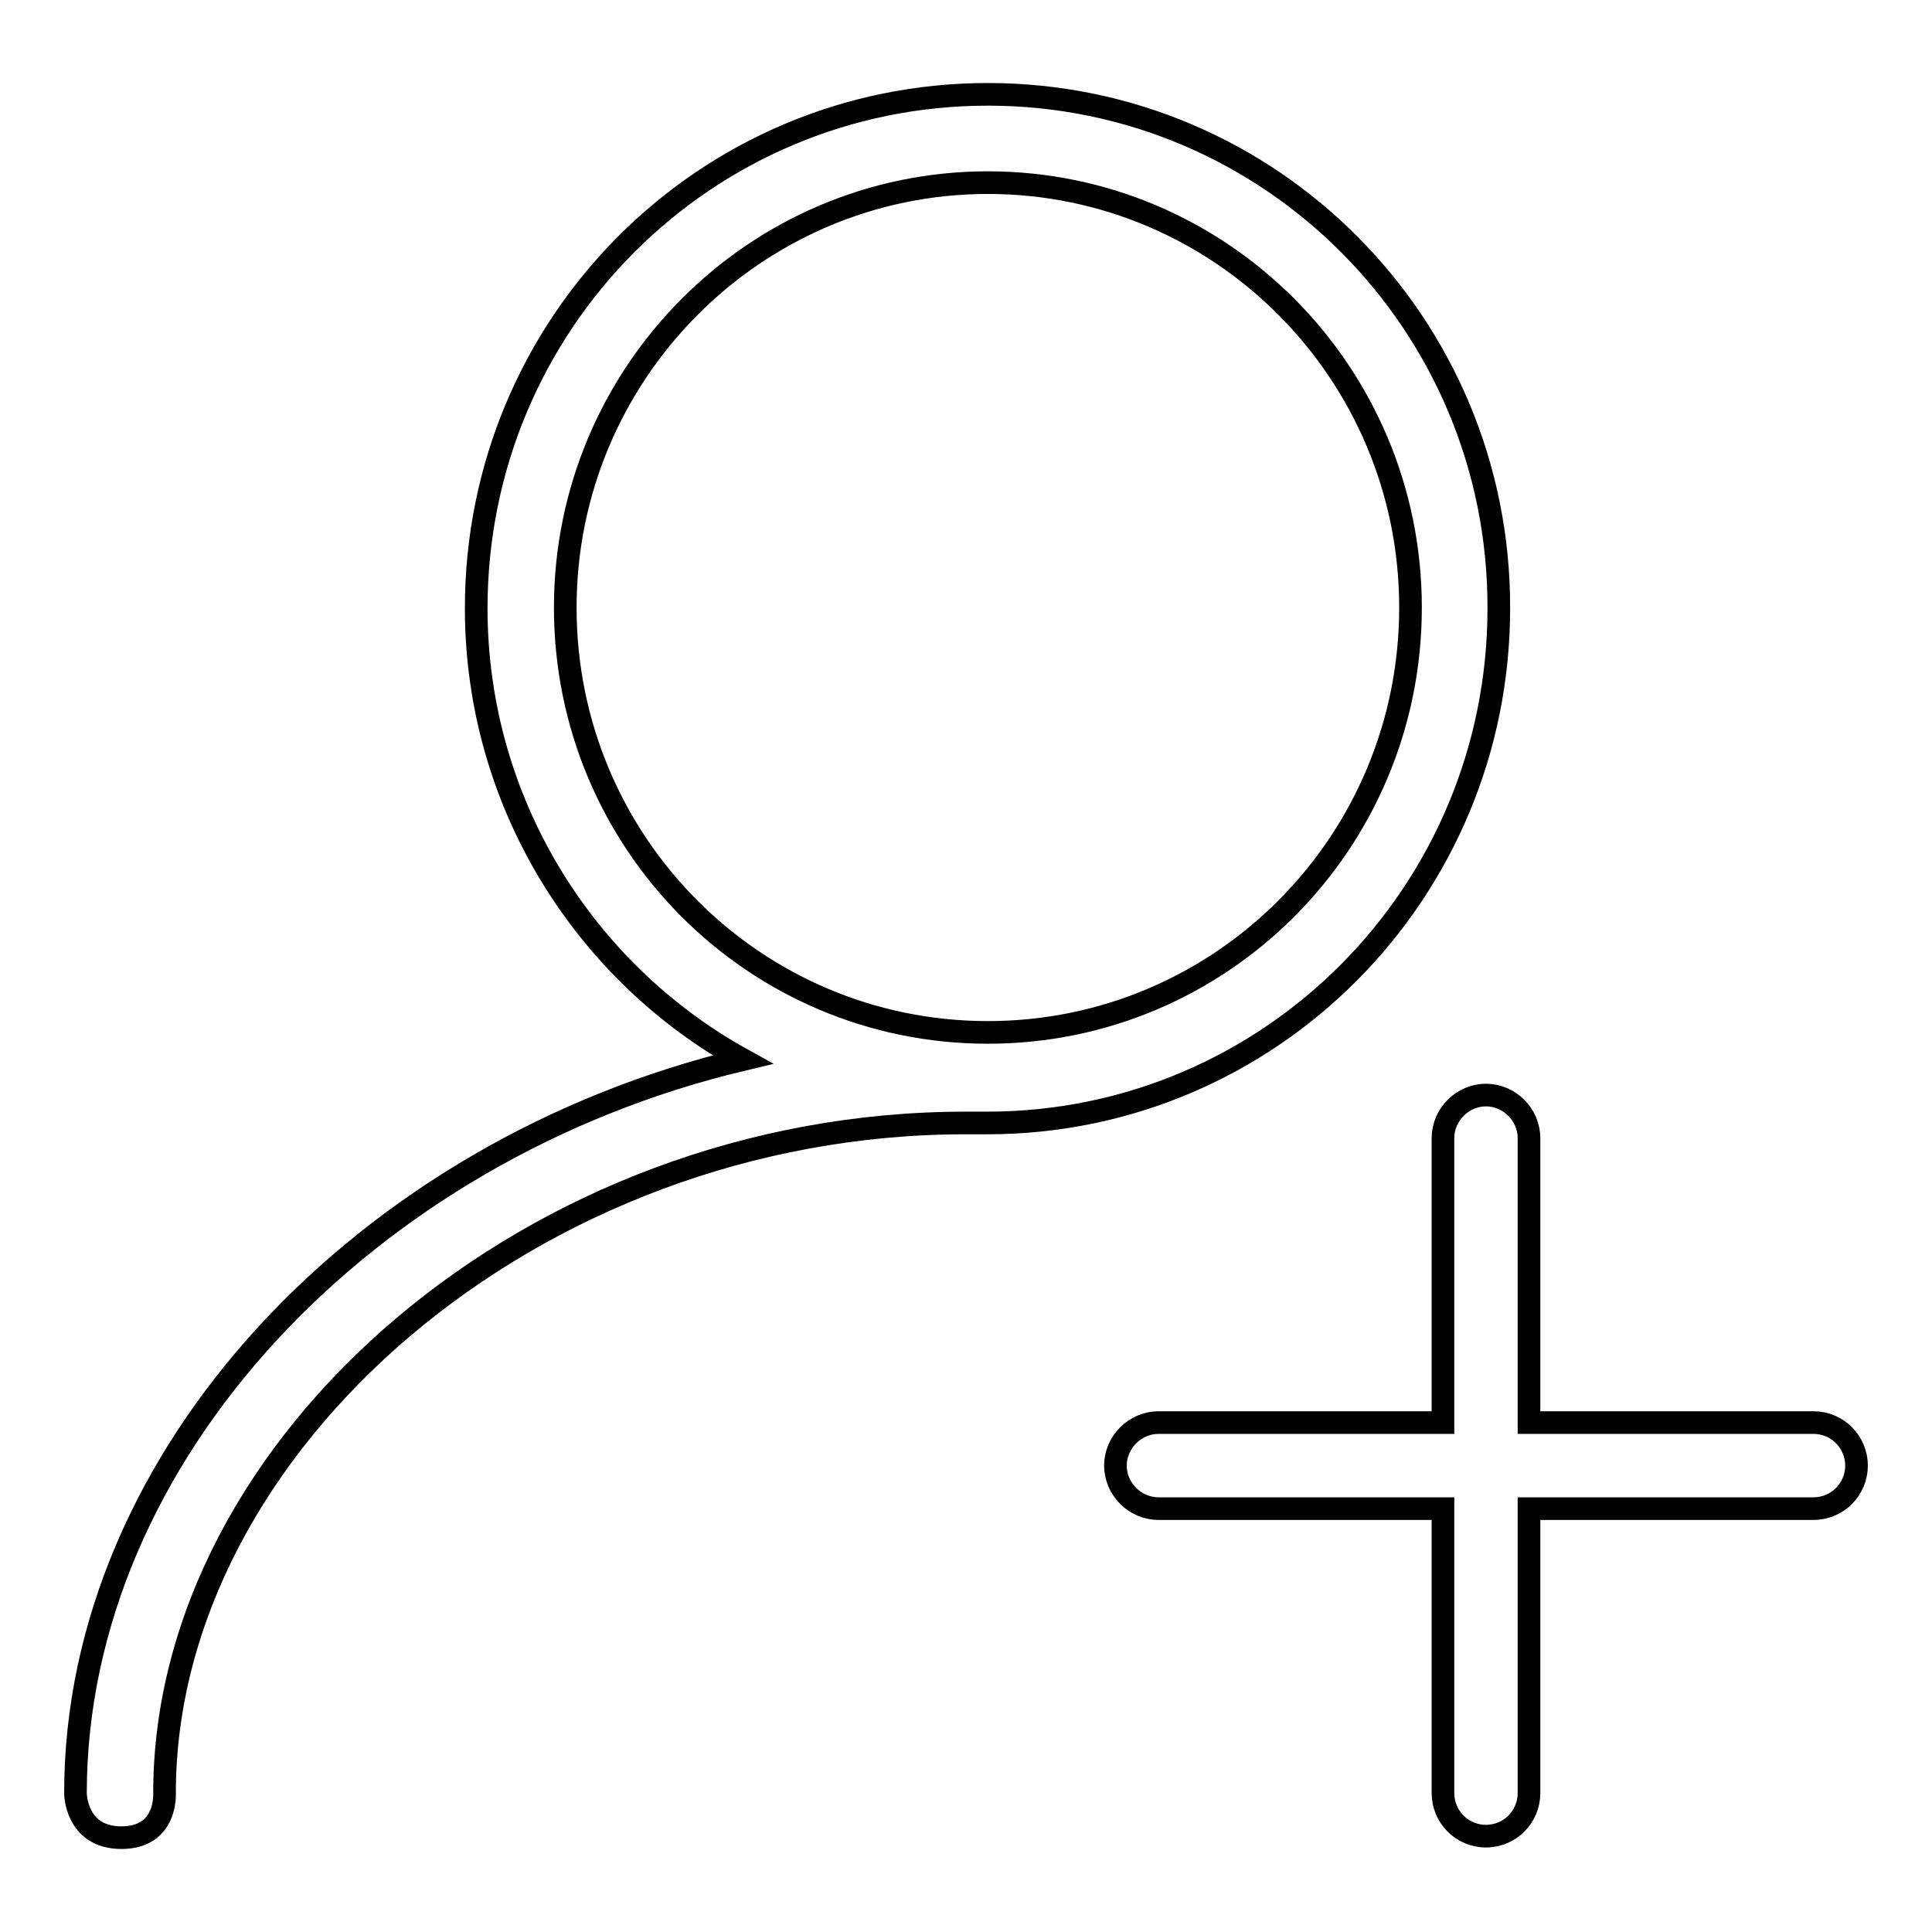 <?xml version="1.0" encoding="utf-8"?>
<!-- Svg Vector Icons : http://www.onlinewebfonts.com/icon -->
<!DOCTYPE svg PUBLIC "-//W3C//DTD SVG 1.1//EN" "http://www.w3.org/Graphics/SVG/1.1/DTD/svg11.dtd">
<svg version="1.1" xmlns="http://www.w3.org/2000/svg" xmlns:xlink="http://www.w3.org/1999/xlink" x="0px" y="0px" viewBox="0 0 256 256" enable-background="new 0 0 256 256" xml:space="preserve">
<g> <path stroke-width="3" fill-opacity="0" stroke="#000000"  d="M130.9,12.5c-37.5,0-67.8,30.4-67.8,68.1c0,25.7,14.3,48.2,35.3,59.8C48.4,152.3,10,192.9,10,237.6 c0,0,0,5.9,6.1,5.9c6.1,0,5.7-5.9,5.7-5.9c0-46.2,48.9-88.8,106.1-88.8h2.9c37.5,0,67.8-30.5,67.8-68.2 C198.7,43,168.4,12.5,130.9,12.5z M130.9,136.8c-30.9,0-56-25.1-56-56.3c0-31,25.1-56.3,56-56.3c30.9,0,56,25.2,56,56.3 C186.9,111.7,161.8,136.8,130.9,136.8L130.9,136.8z M246,194.2c0,3.1-2.5,5.7-5.7,5.7h-37.7v37.7c0,3.1-2.5,5.7-5.7,5.7 c-3.2,0-5.7-2.6-5.7-5.7v-37.7h-37.7c-3.1,0-5.7-2.6-5.7-5.7c0-3.1,2.6-5.7,5.7-5.7h37.7v-37.7c0-3.1,2.6-5.7,5.7-5.7 c3.1,0,5.7,2.6,5.7,5.7v37.7h37.7C243.5,188.5,246,191.1,246,194.2L246,194.2z"/></g>
</svg>